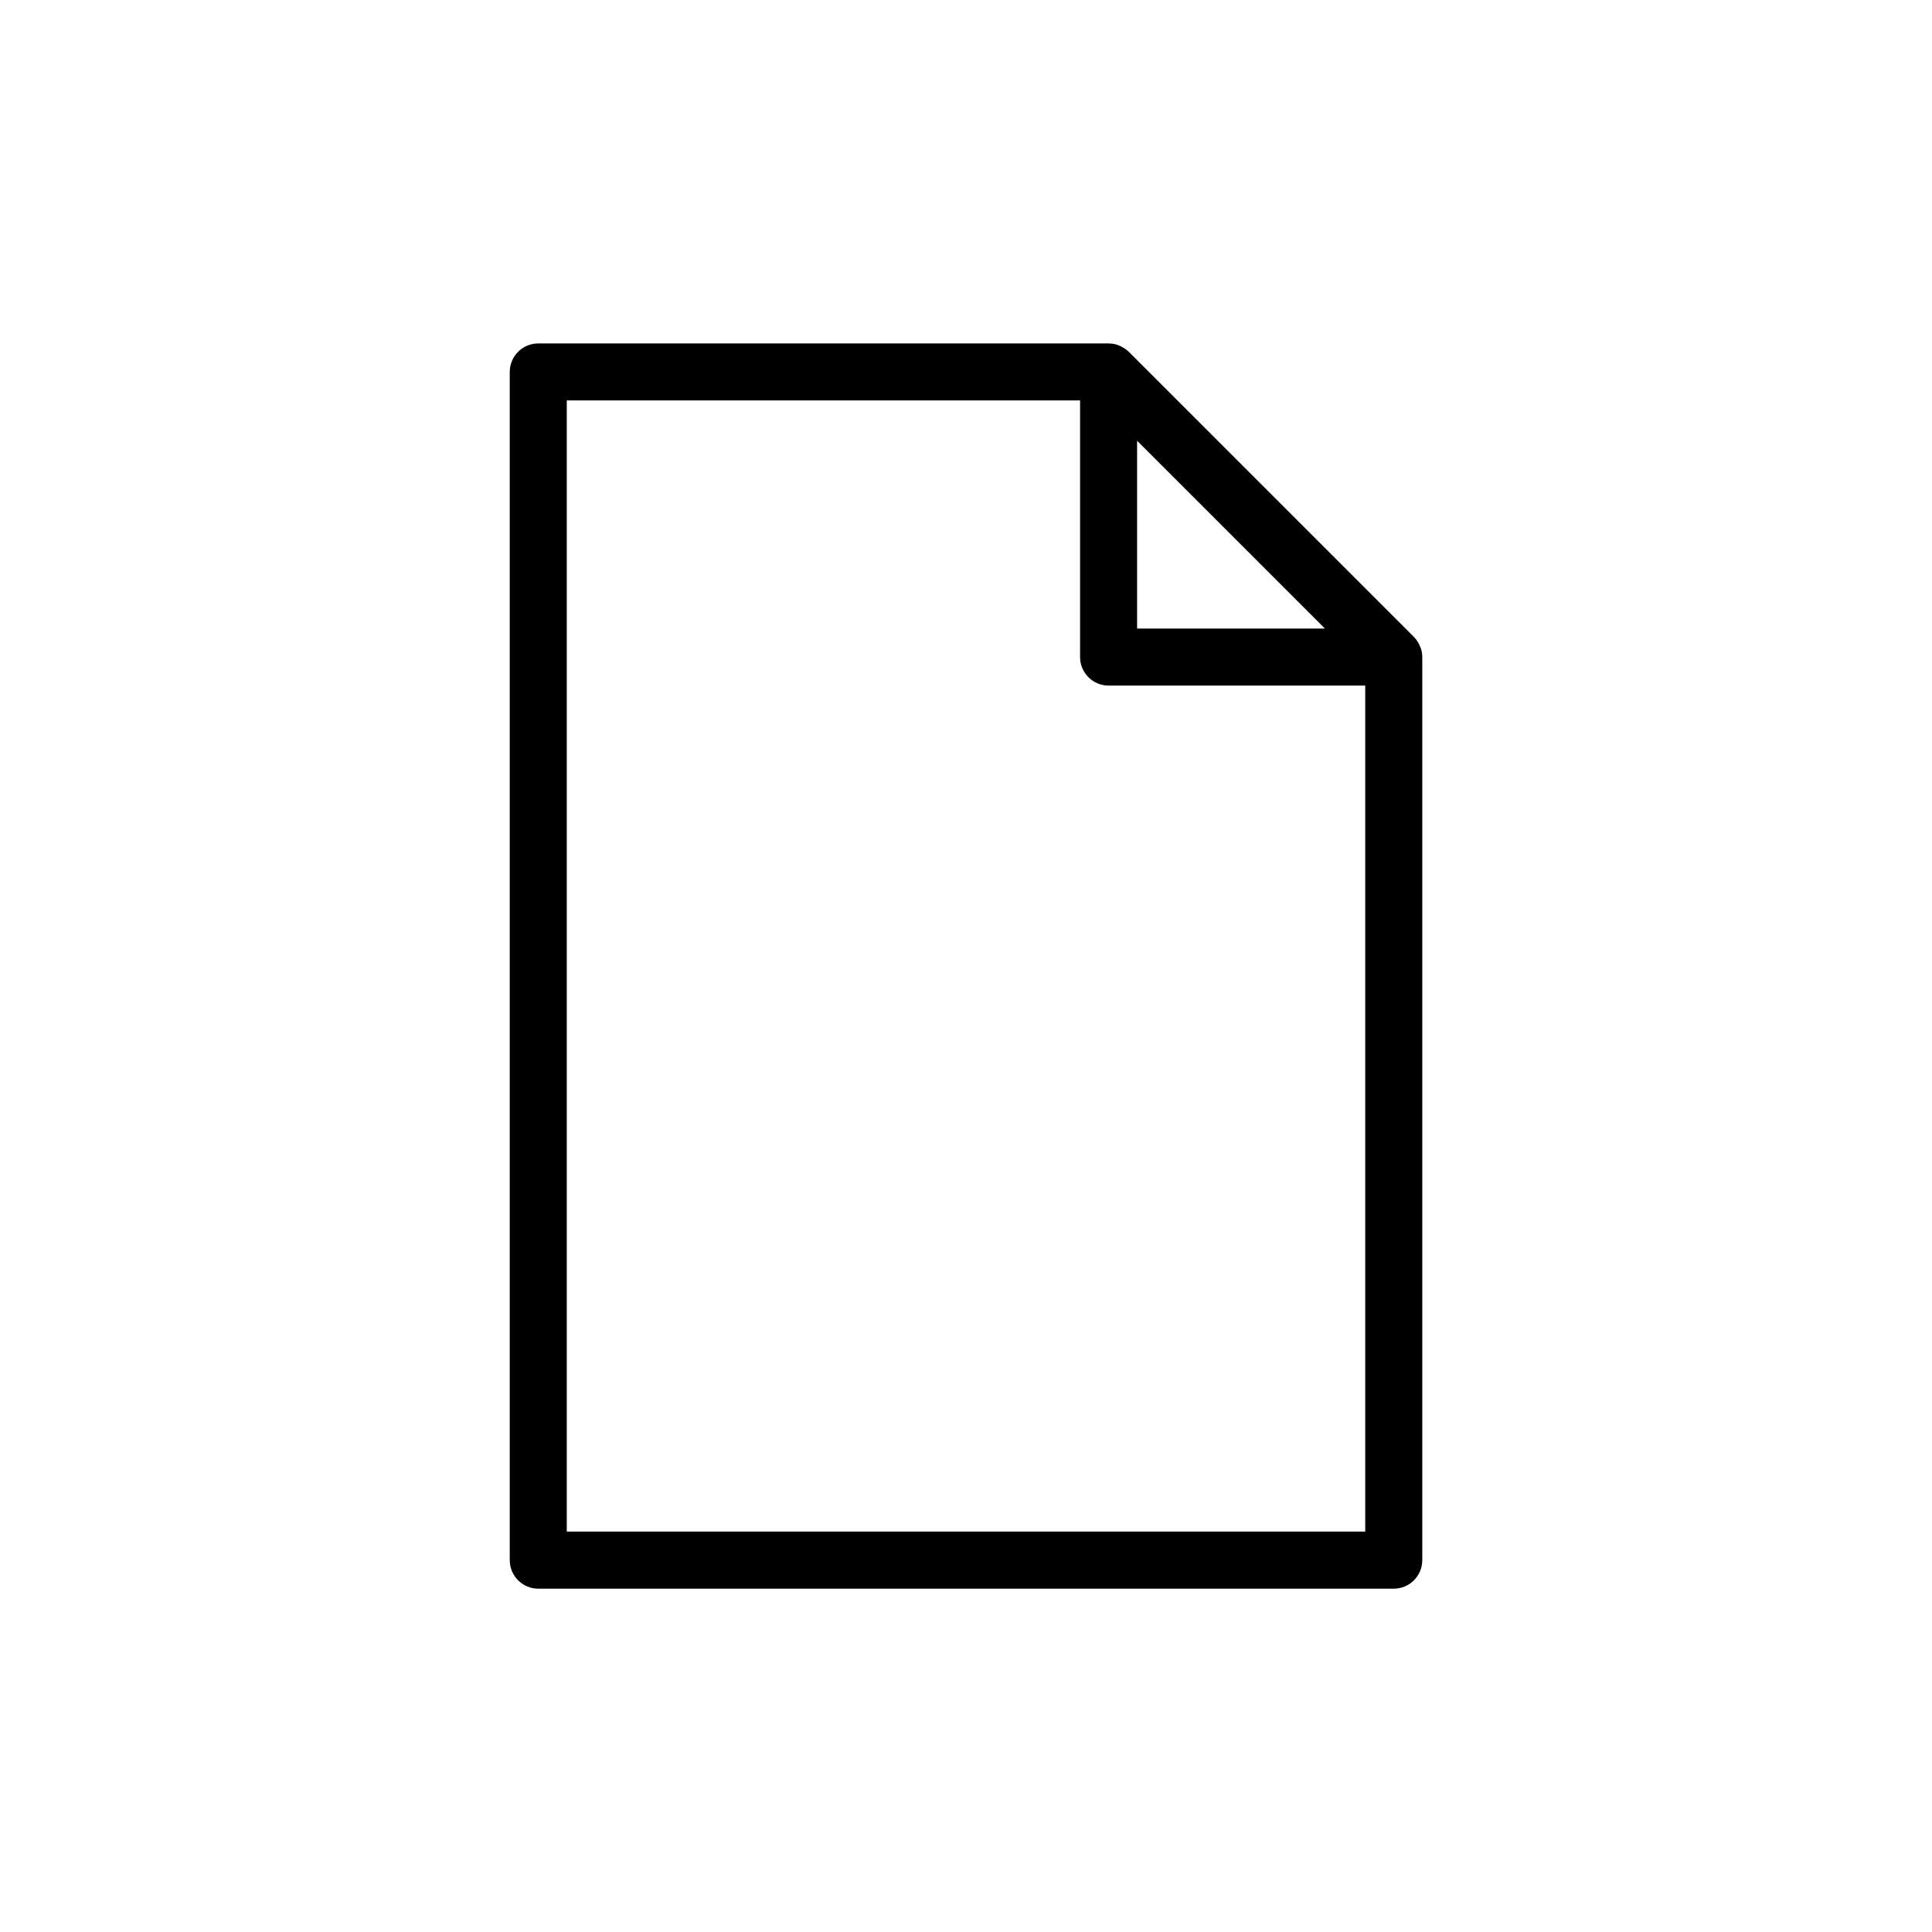 <?xml version="1.0" encoding="UTF-8"?>
<!-- The Best Svg Icon site in the world: iconSvg.co, Visit us! https://iconsvg.co -->
<svg fill="#000000" width="800px" height="800px" version="1.1" viewBox="144 144 512 512" xmlns="http://www.w3.org/2000/svg">
 <path d="m520.77 316.66c-0.125-0.645-0.363-1.258-0.656-1.844-0.07-0.145-0.145-0.289-0.227-0.422-0.328-0.574-0.711-1.129-1.184-1.602l-75.57-75.57c-0.48-0.473-1.023-0.852-1.594-1.18-0.145-0.086-0.297-0.16-0.449-0.238-0.578-0.281-1.184-0.523-1.824-0.645-0.016-0.004-0.031 0-0.047-0.004-0.469-0.09-0.945-0.141-1.43-0.141h-151.14c-4.172 0-7.559 3.379-7.559 7.559v314.88c0 4.176 3.387 7.559 7.559 7.559h226.71c4.172 0 7.559-3.379 7.559-7.559v-239.31c0-0.52-0.051-1.008-0.148-1.488zm-75.426-55.859 49.77 49.77-49.77 0.004zm60.457 289.08h-211.6v-299.77h136.03v68.016c0 4.176 3.387 7.559 7.559 7.559l68.012-0.004z"/>
</svg>